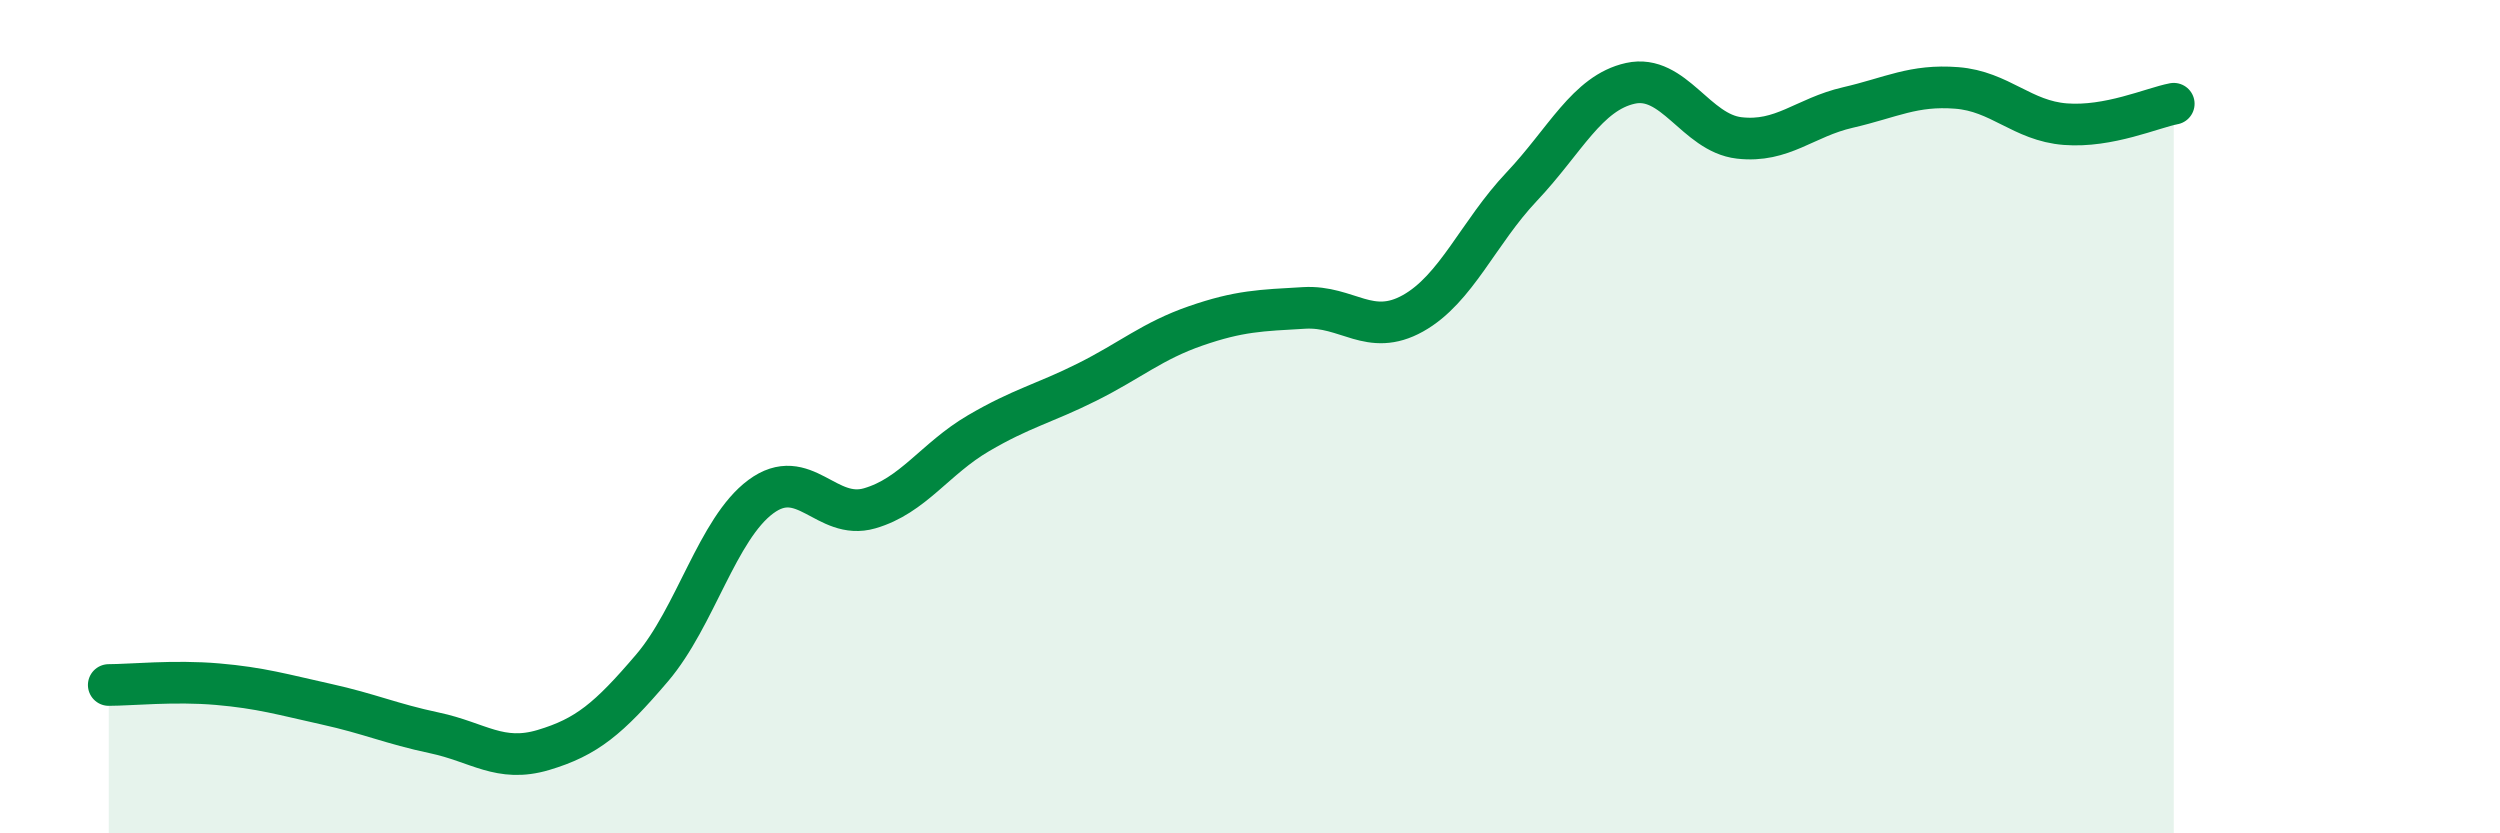 
    <svg width="60" height="20" viewBox="0 0 60 20" xmlns="http://www.w3.org/2000/svg">
      <path
        d="M 2.61,16.44 C 3.13,16.44 4.18,16.33 5.22,16.42 C 6.26,16.51 6.79,16.67 7.83,16.9 C 8.87,17.13 9.39,17.37 10.43,17.59 C 11.47,17.81 12,18.31 13.04,18 C 14.08,17.69 14.61,17.25 15.65,16.03 C 16.69,14.81 17.22,12.69 18.26,11.92 C 19.3,11.15 19.83,12.5 20.87,12.2 C 21.91,11.9 22.44,11.01 23.48,10.4 C 24.52,9.79 25.05,9.69 26.09,9.17 C 27.13,8.65 27.66,8.18 28.7,7.82 C 29.74,7.46 30.26,7.45 31.3,7.39 C 32.34,7.33 32.87,8.1 33.91,7.52 C 34.95,6.94 35.48,5.58 36.52,4.48 C 37.56,3.38 38.09,2.23 39.13,2 C 40.17,1.77 40.7,3.19 41.74,3.31 C 42.78,3.43 43.31,2.82 44.35,2.58 C 45.39,2.34 45.92,2.03 46.96,2.11 C 48,2.19 48.53,2.9 49.57,2.98 C 50.61,3.06 51.65,2.59 52.17,2.49L52.17 20L2.61 20Z"
        fill="#008740"
        opacity="0.1"
        stroke-linecap="round"
        stroke-linejoin="round"
      />
      <path
        d="M 2.61,16.44 C 3.13,16.44 4.18,16.33 5.22,16.42 C 6.26,16.51 6.79,16.67 7.83,16.9 C 8.87,17.13 9.39,17.37 10.43,17.59 C 11.47,17.81 12,18.31 13.04,18 C 14.08,17.69 14.61,17.25 15.65,16.03 C 16.69,14.81 17.22,12.69 18.26,11.92 C 19.3,11.15 19.83,12.5 20.87,12.2 C 21.91,11.9 22.44,11.01 23.48,10.4 C 24.52,9.79 25.05,9.69 26.09,9.17 C 27.13,8.65 27.66,8.18 28.7,7.82 C 29.74,7.46 30.26,7.45 31.3,7.39 C 32.34,7.33 32.87,8.1 33.91,7.52 C 34.95,6.94 35.48,5.58 36.52,4.48 C 37.56,3.38 38.09,2.23 39.13,2 C 40.17,1.77 40.7,3.19 41.74,3.31 C 42.78,3.43 43.31,2.82 44.35,2.58 C 45.39,2.34 45.92,2.03 46.96,2.11 C 48,2.19 48.53,2.9 49.57,2.98 C 50.61,3.06 51.65,2.59 52.17,2.49"
        stroke="#008740"
        stroke-width="1"
        fill="none"
        stroke-linecap="round"
        stroke-linejoin="round"
      />
    </svg>
  